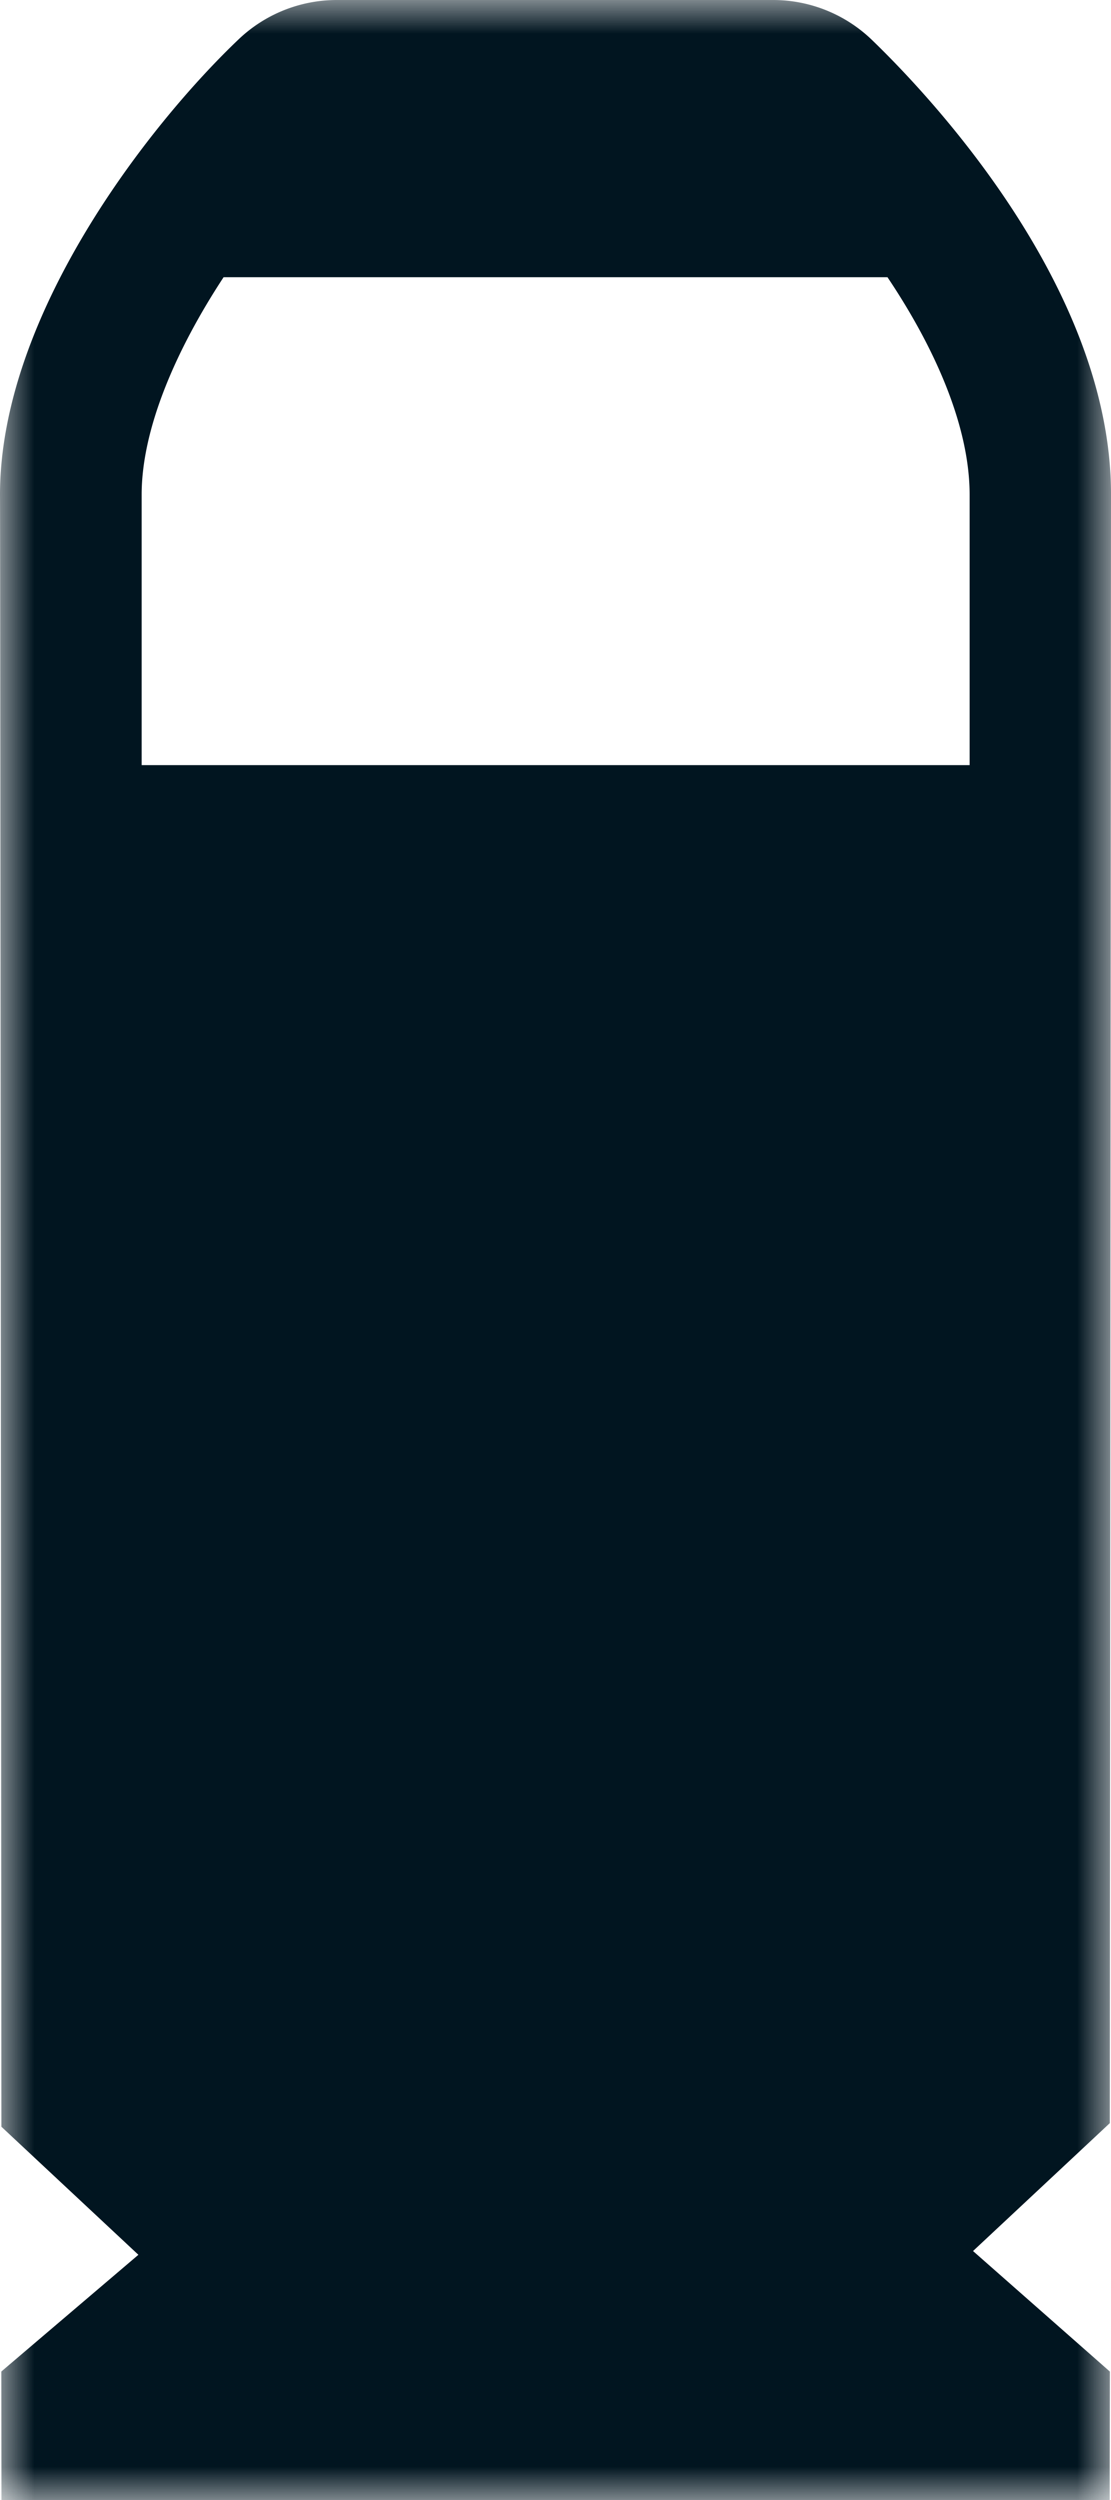 <svg xmlns="http://www.w3.org/2000/svg" xmlns:xlink="http://www.w3.org/1999/xlink" width="16" height="36" viewBox="0 0 16 36"><defs><path id="a" d="M0 0h16v36H0z"/></defs><g fill="none" fill-rule="evenodd"><mask id="b" fill="#fff"><use xlink:href="#a"/></mask><path fill="#011520" d="M13.965 11.018H2.04V7.124c0-.954.498-2.093 1.18-3.132h9.561c.697 1.04 1.183 2.16 1.183 3.133v3.893zM16 7.125c.006-2.996-2.637-5.773-3.446-6.553A2.05 2.05 0 0 0 11.132 0h-6.28a2.05 2.05 0 0 0-1.413.564C2.162 1.778 0 4.527 0 7.124c.004 0 .02 23.501.02 23.501l1.973 1.844L.019 34.15.021 36h15.96l.003-1.849-1.971-1.736 1.97-1.842L16 7.125z" mask="url(#b)"/></g></svg>
